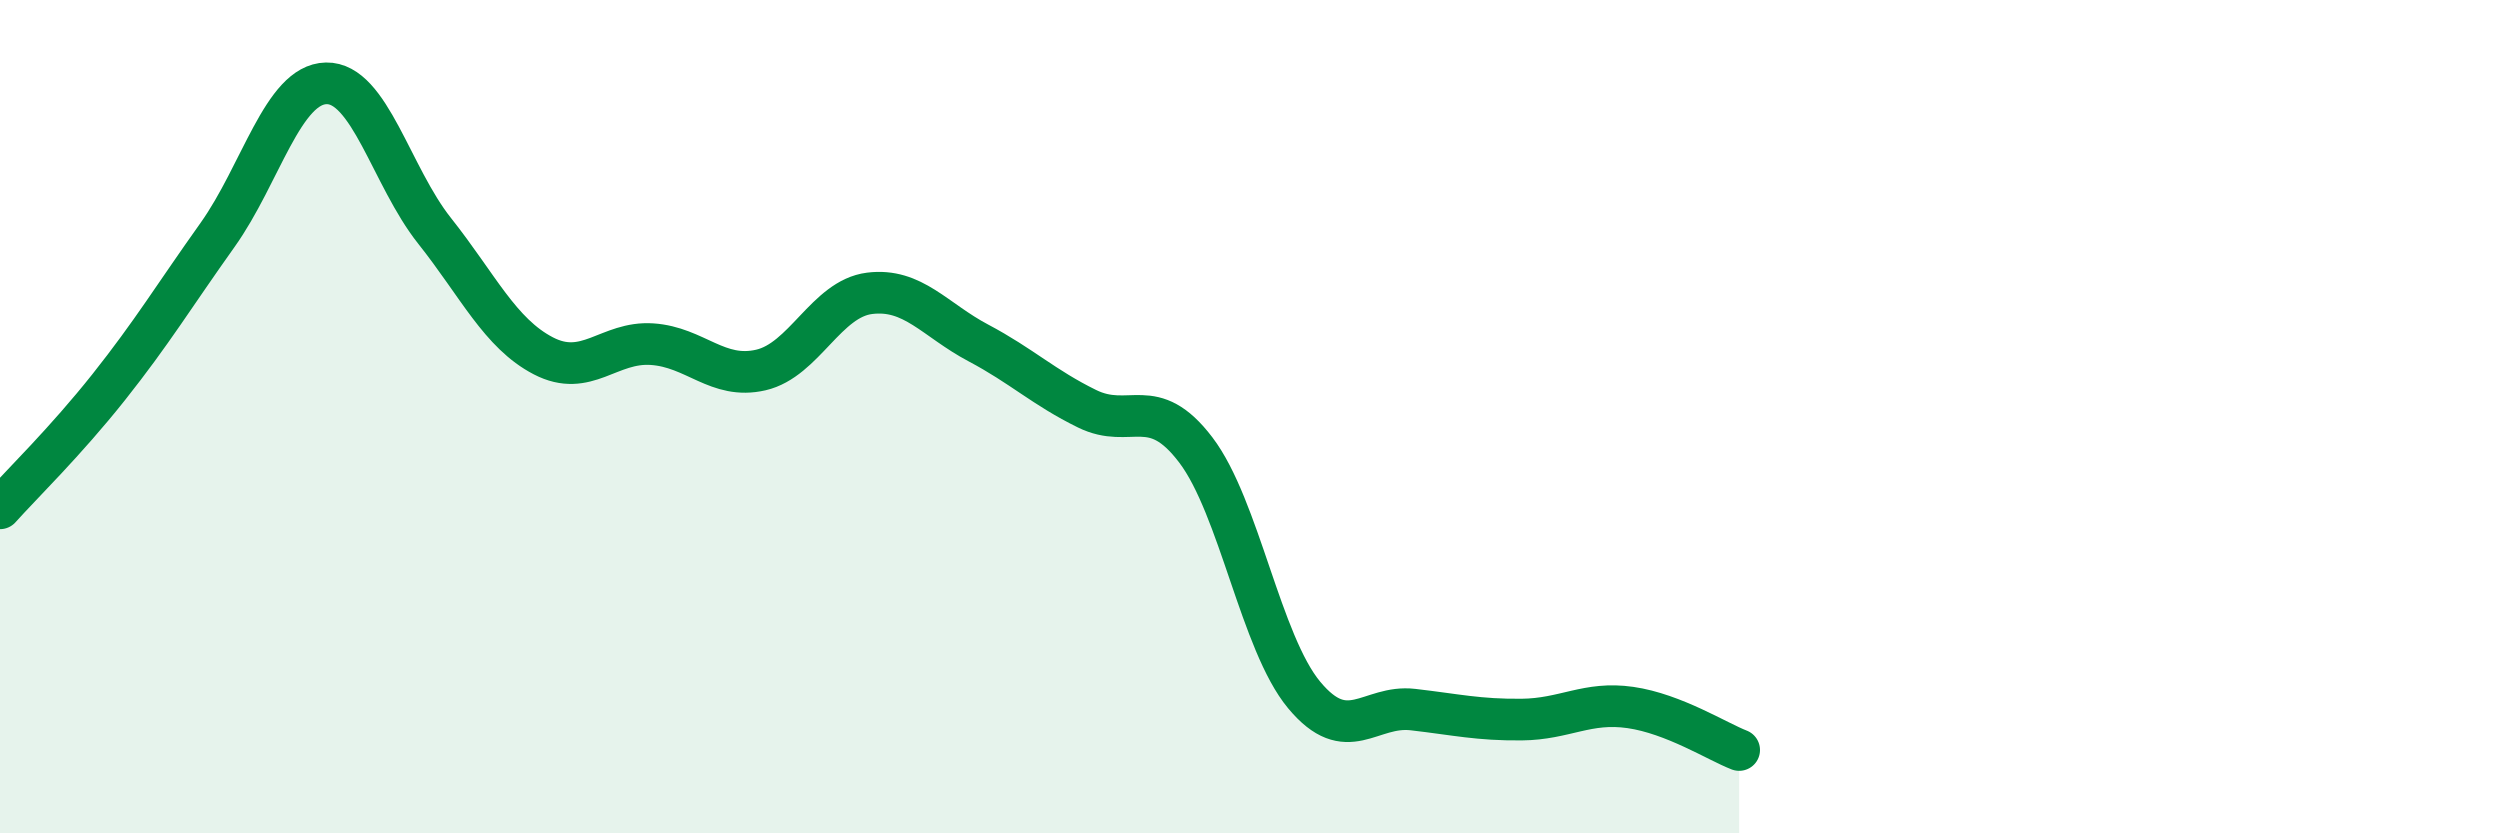 
    <svg width="60" height="20" viewBox="0 0 60 20" xmlns="http://www.w3.org/2000/svg">
      <path
        d="M 0,12.2 C 0.52,11.62 1.57,10.6 2.61,9.29 C 3.65,7.98 4.18,7.1 5.22,5.64 C 6.26,4.18 6.79,2.02 7.83,2 C 8.87,1.98 9.39,4.23 10.43,5.54 C 11.47,6.85 12,8 13.04,8.54 C 14.08,9.08 14.61,8.19 15.65,8.26 C 16.69,8.33 17.22,9.12 18.26,8.88 C 19.3,8.64 19.83,7.17 20.87,7.04 C 21.91,6.91 22.44,7.68 23.48,8.23 C 24.52,8.78 25.05,9.3 26.09,9.81 C 27.13,10.32 27.66,9.43 28.7,10.8 C 29.74,12.17 30.26,15.43 31.3,16.68 C 32.34,17.93 32.87,16.91 33.91,17.03 C 34.95,17.15 35.48,17.28 36.52,17.27 C 37.56,17.26 38.09,16.83 39.13,16.98 C 40.17,17.13 41.22,17.8 41.74,18L41.74 20L0 20Z"
        fill="#008740"
        opacity="0.1"
        stroke-linecap="round"
        stroke-linejoin="round"
      />
      <path
        d="M 0,12.2 C 0.52,11.62 1.57,10.6 2.61,9.29 C 3.65,7.98 4.18,7.1 5.22,5.64 C 6.26,4.18 6.79,2.02 7.83,2 C 8.87,1.98 9.39,4.23 10.43,5.54 C 11.47,6.85 12,8 13.04,8.54 C 14.08,9.08 14.61,8.19 15.65,8.26 C 16.69,8.33 17.22,9.12 18.26,8.88 C 19.3,8.64 19.83,7.17 20.87,7.04 C 21.91,6.91 22.44,7.68 23.48,8.23 C 24.52,8.78 25.05,9.3 26.09,9.81 C 27.13,10.32 27.66,9.43 28.7,10.8 C 29.74,12.17 30.26,15.43 31.3,16.68 C 32.34,17.93 32.87,16.91 33.91,17.03 C 34.95,17.15 35.48,17.28 36.52,17.27 C 37.56,17.26 38.09,16.83 39.13,16.98 C 40.17,17.13 41.22,17.8 41.74,18"
        stroke="#008740"
        stroke-width="1"
        fill="none"
        stroke-linecap="round"
        stroke-linejoin="round"
      />
    </svg>
  